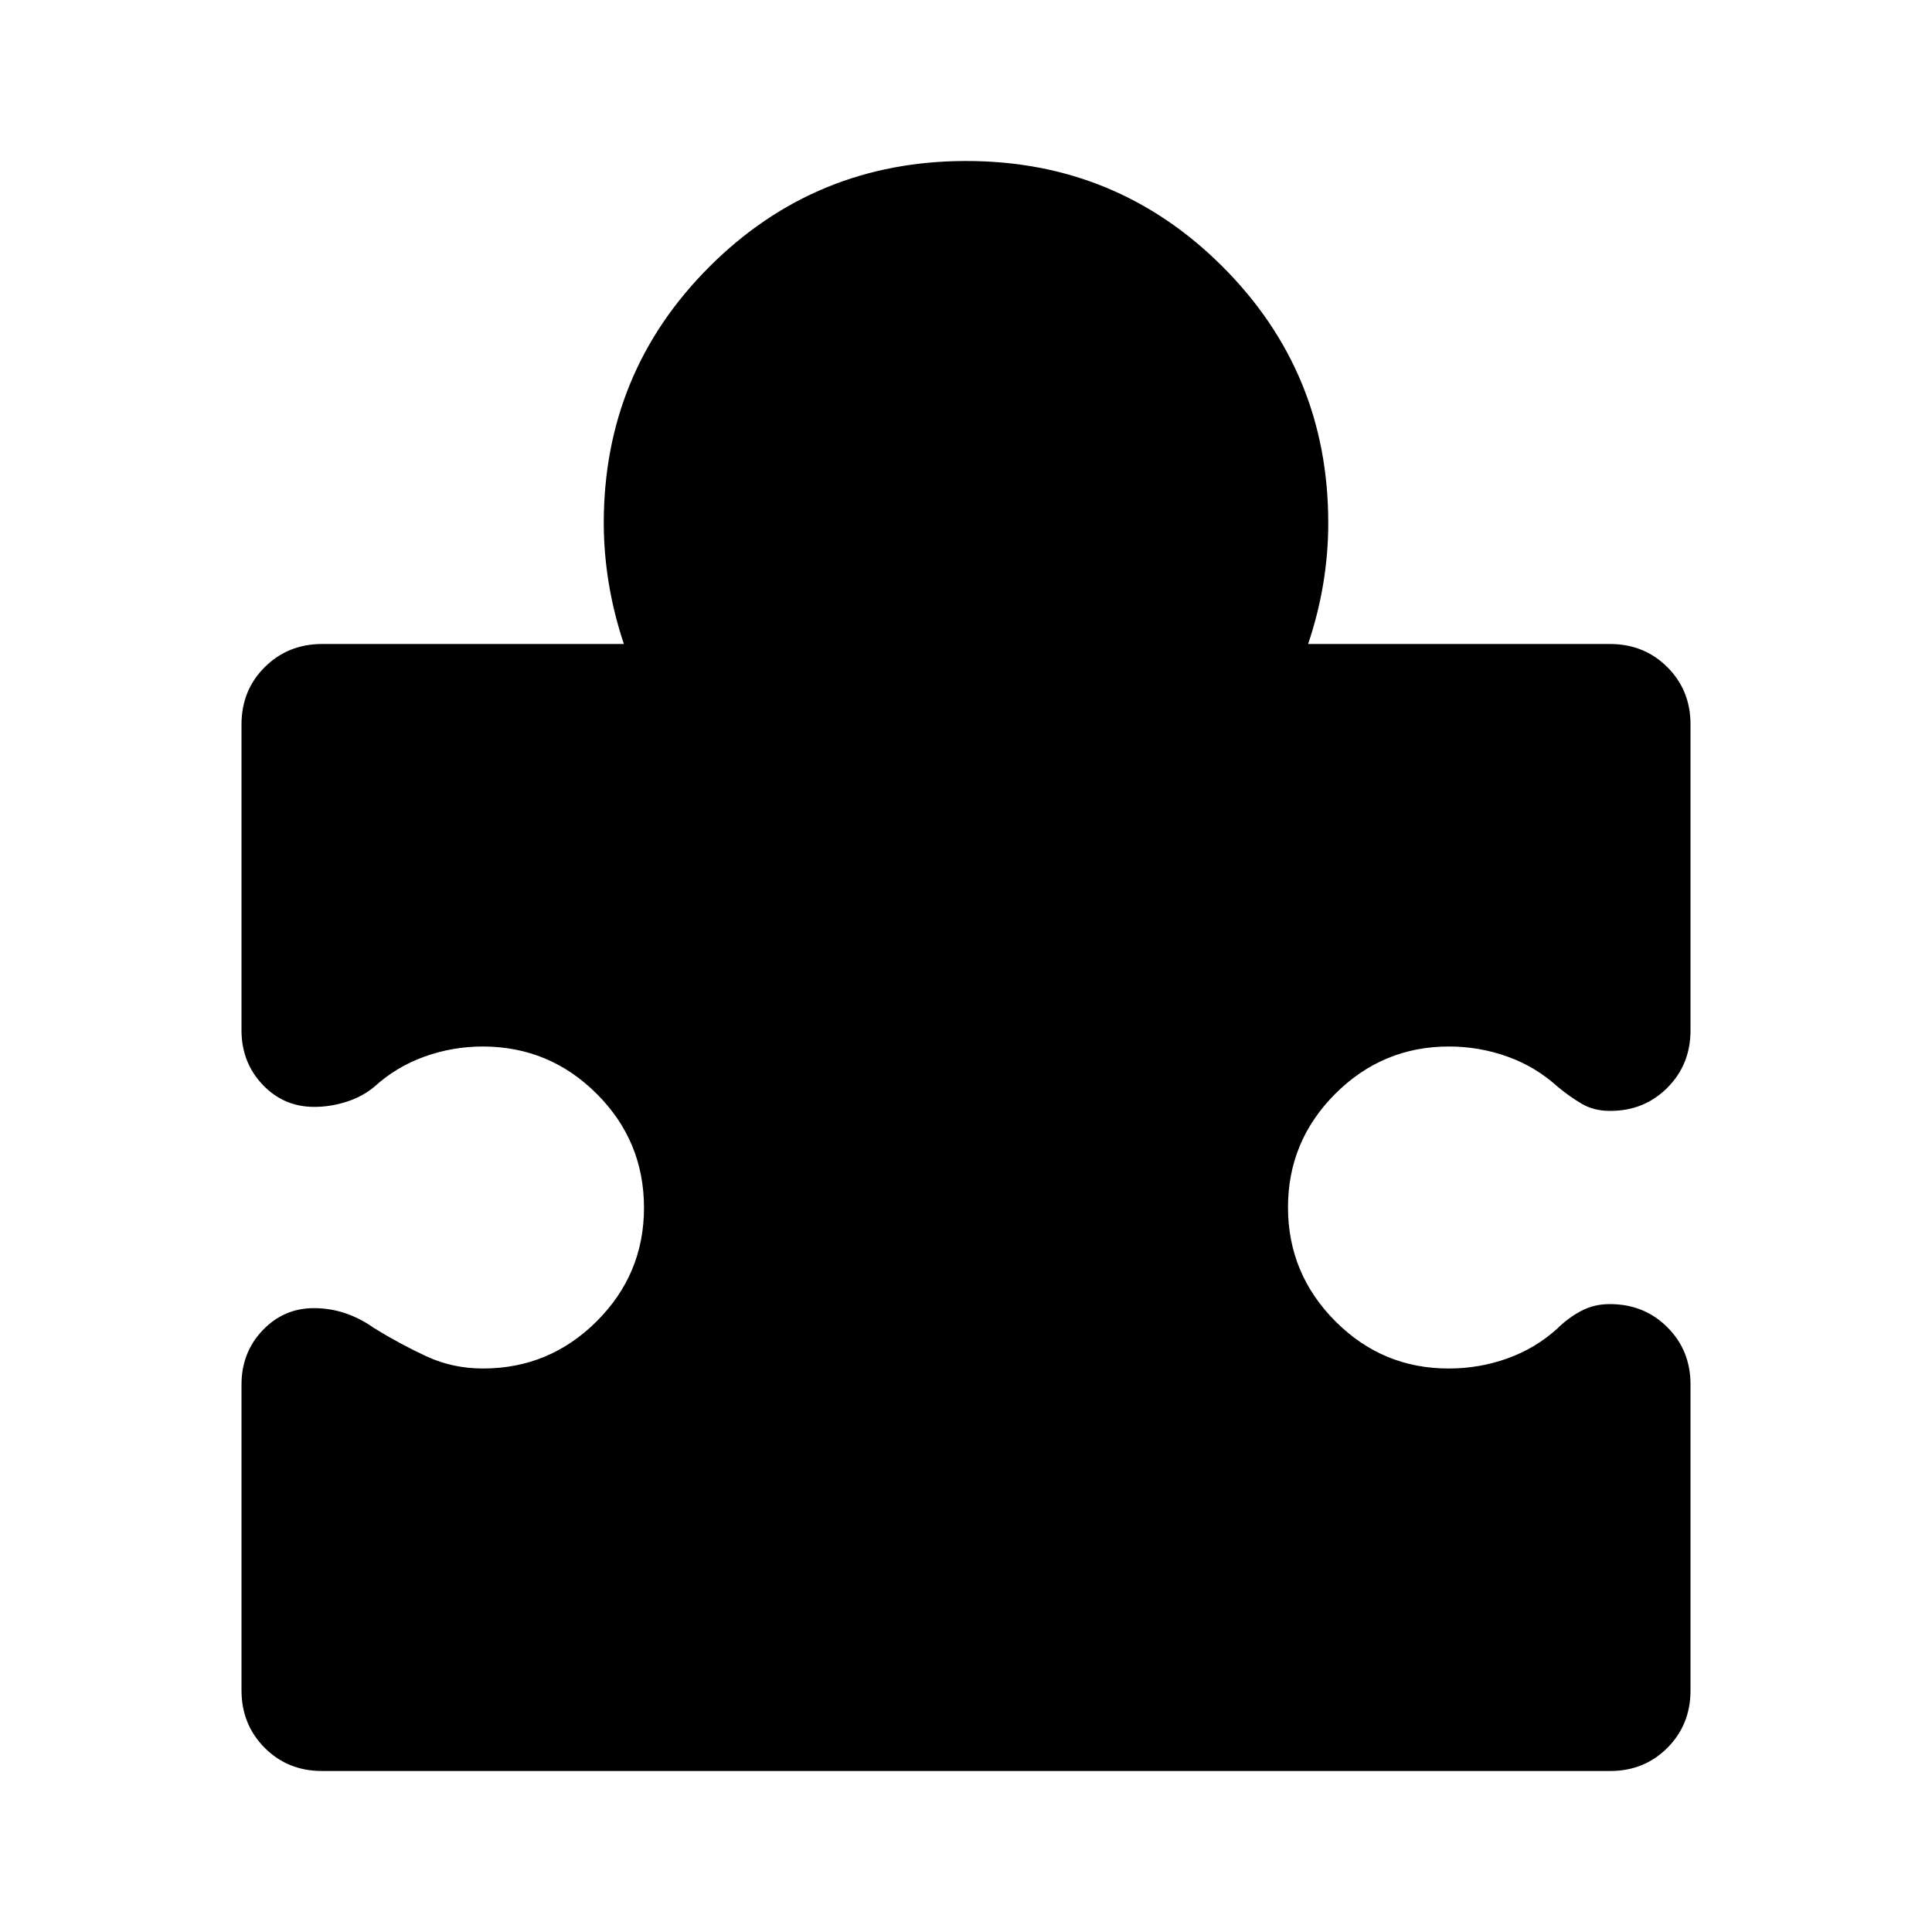 <?xml version="1.0" encoding="utf-8"?>
<!-- Generator: www.svgicons.com -->
<svg xmlns="http://www.w3.org/2000/svg" width="800" height="800" viewBox="0 0 24 24">
<path fill="currentColor" d="M3 17.2q0-.4.263-.675t.637-.275q.2 0 .388.063t.362.187q.325.2.65.35T6 17q.825 0 1.413-.587T8 15t-.587-1.412T6 13q-.375 0-.725.125t-.625.375q-.15.125-.35.188t-.4.062q-.375 0-.637-.275T3 12.8V9q0-.425.288-.712T4 8h3.75q-.125-.375-.187-.75T7.5 6.5q0-1.875 1.313-3.187T12 2t3.188 1.313T16.5 6.5q0 .375-.062.75T16.25 8H20q.425 0 .713.288T21 9v3.8q0 .425-.288.713T20 13.8q-.2 0-.35-.088t-.3-.212q-.275-.25-.625-.375T18 13q-.825 0-1.413.588T16 15t.588 1.413T18 17q.375 0 .725-.125t.625-.375q.125-.125.288-.213T20 16.2q.425 0 .713.288T21 17.2V21q0 .425-.288.713T20 22H4q-.425 0-.712-.288T3 21z"/>
</svg>